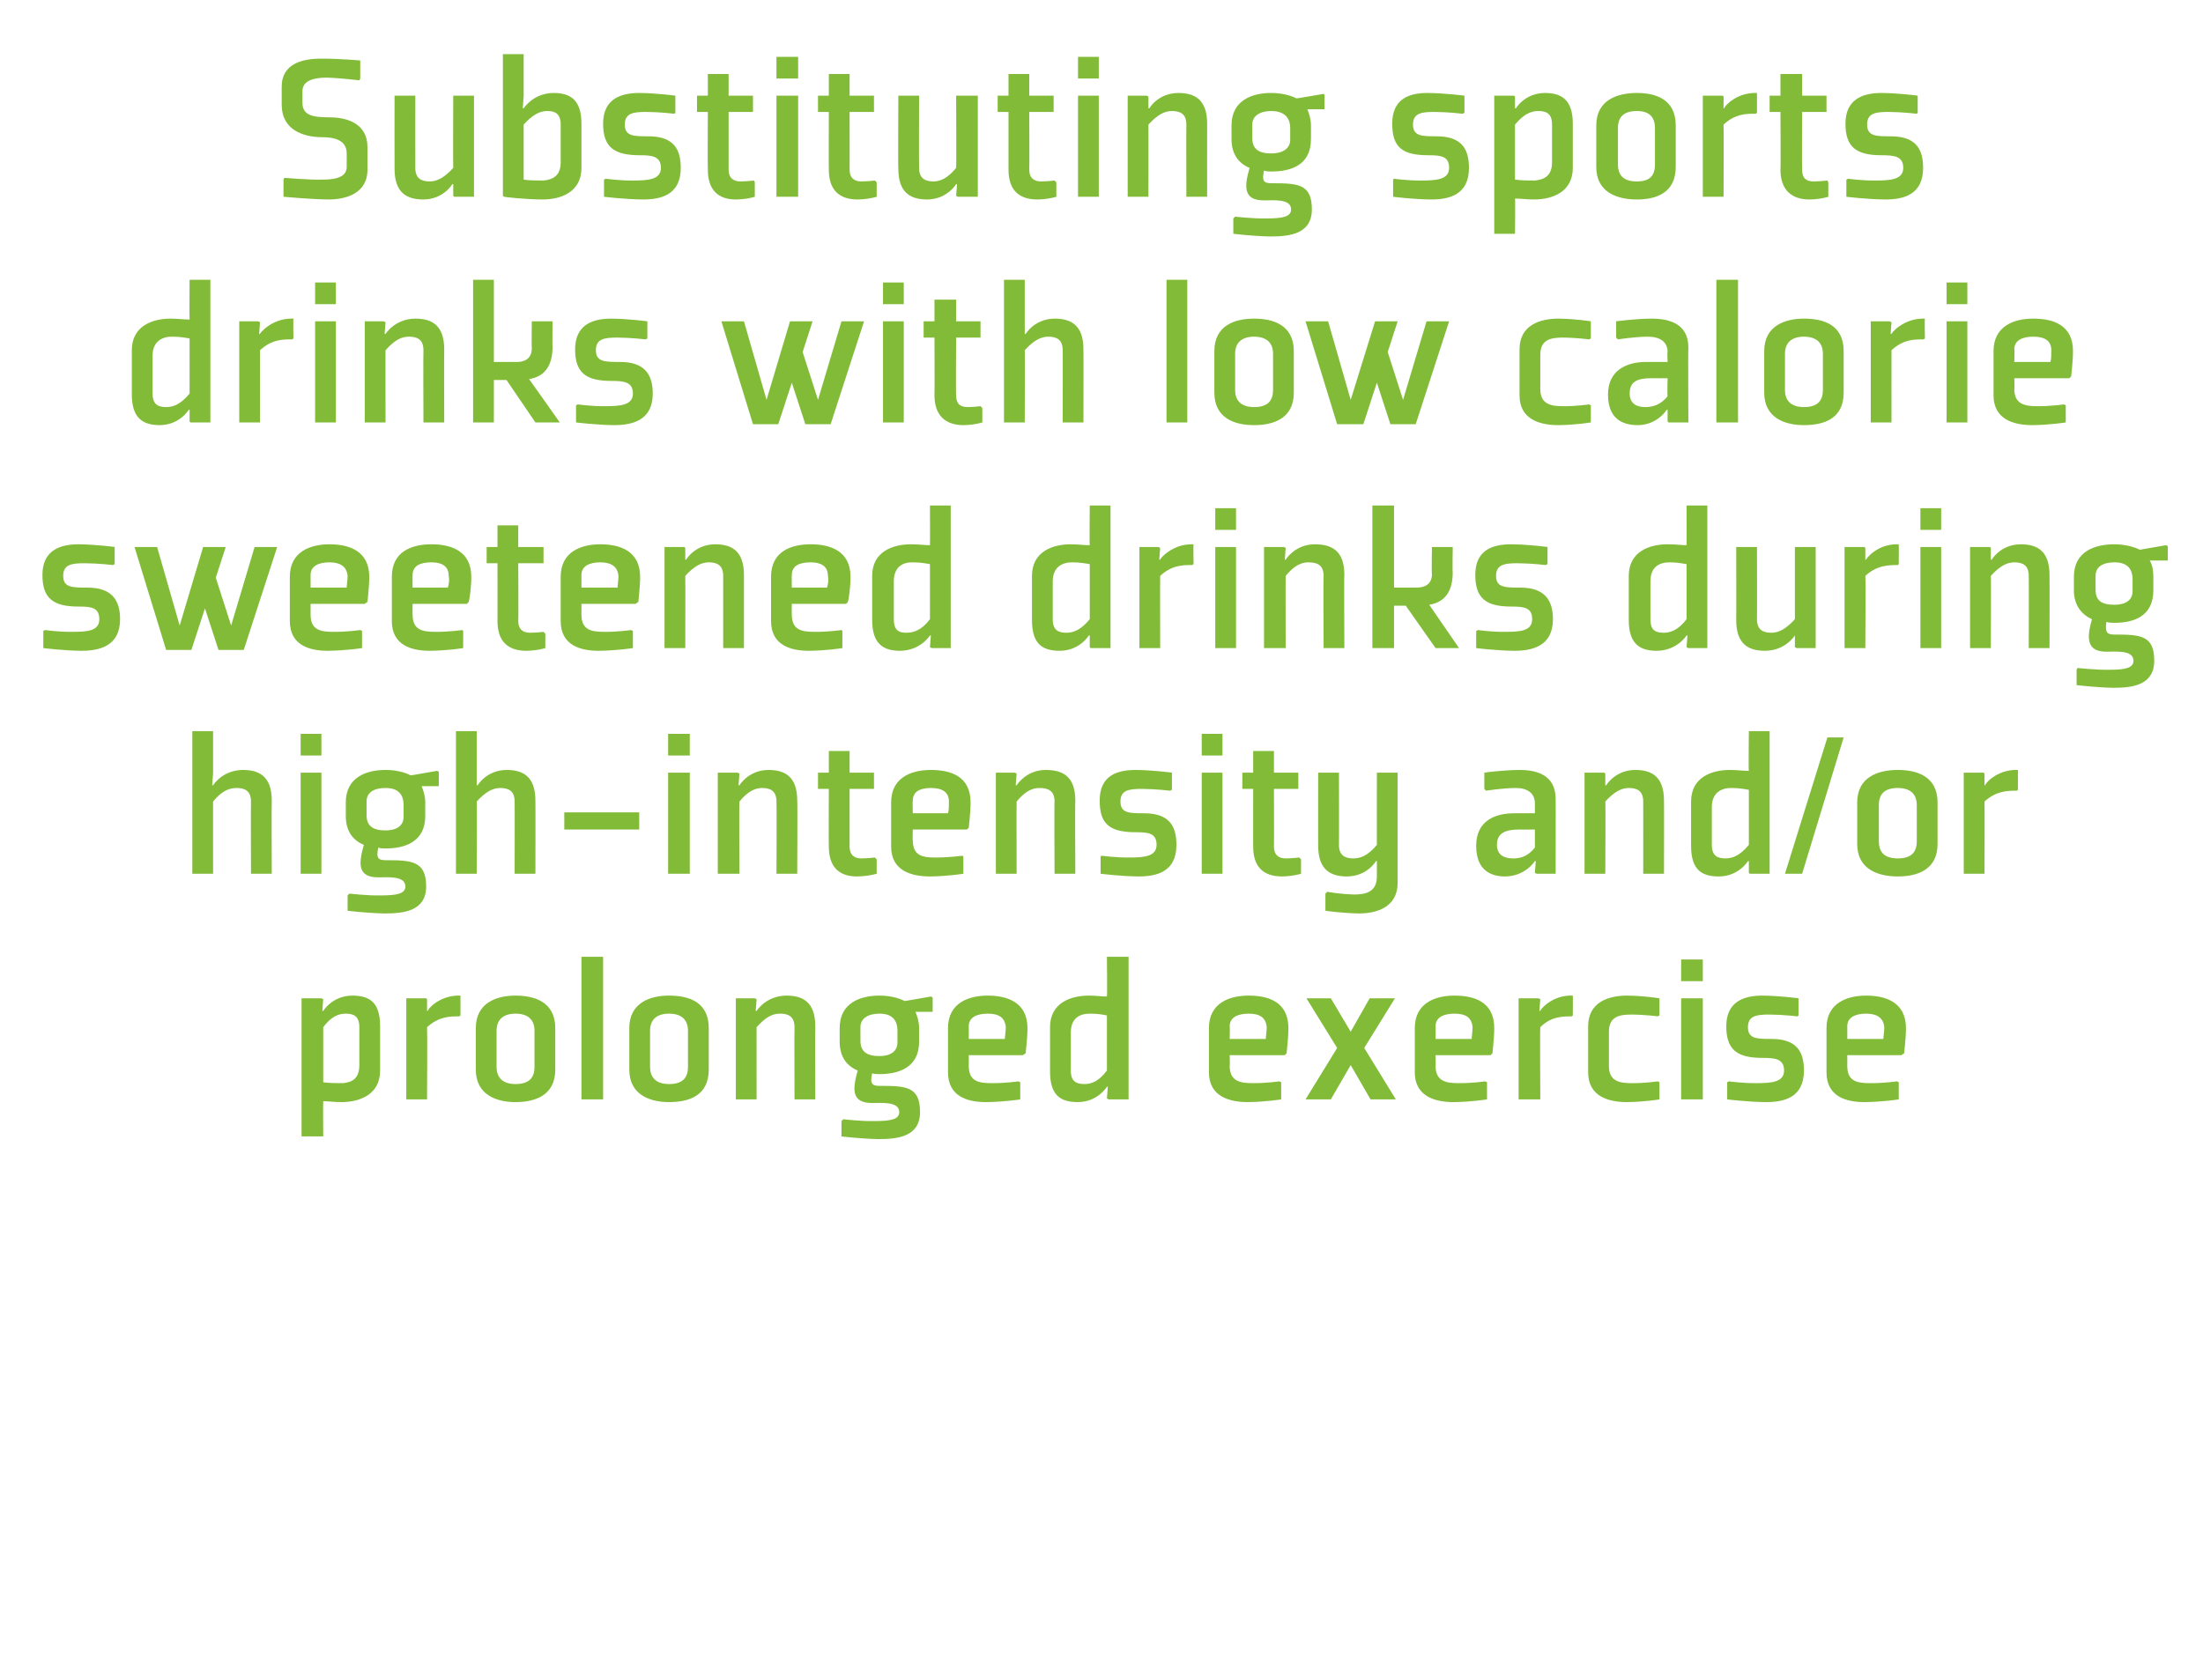 <?xml version="1.0" standalone="no"?><!DOCTYPE svg PUBLIC "-//W3C//DTD SVG 1.1//EN" "http://www.w3.org/Graphics/SVG/1.1/DTD/svg11.dtd"><svg xmlns="http://www.w3.org/2000/svg" version="1.1" width="244px" height="186.1px" viewBox="0 -6 244 186.1" style="top:-6px">  <desc>Substituting sports drinks with low calorie sweetened drinks during high intensity and/or prolonged exercise</desc>  <defs/>  <g id="Polygon169221">    <path d="M 35.8 107.8 C 36.7 106.6 37.5 106.3 38.3 106.3 C 39.2 106.3 39.8 106.6 39.8 107.8 C 39.8 107.8 39.8 112 39.8 112 C 39.8 113.5 39 113.9 38 114 C 37.3 114 36.4 114 35.8 113.9 C 35.8 113.9 35.8 107.8 35.8 107.8 Z M 33.4 119.9 L 35.8 119.9 C 35.8 119.9 35.77 115.98 35.8 116 C 36.4 116 37 116.1 37.8 116.1 C 39.8 116.1 42.1 115.3 42.1 112.6 C 42.1 112.6 42.1 107.7 42.1 107.7 C 42.1 105 40.9 104.3 39 104.3 C 36.8 104.32 35.8 106 35.8 106 L 35.7 106 L 35.8 104.7 L 35.6 104.6 L 33.4 104.6 L 33.4 119.9 Z M 50.8 106.6 C 49.9 106.6 48.6 106.6 47.3 107.8 C 47.34 107.85 47.3 115.8 47.3 115.8 L 45 115.8 L 45 104.6 L 47.2 104.6 L 47.3 104.7 L 47.3 106 C 47.3 106 47.39 106 47.4 106 C 47.2 106 48.6 104.2 51 104.3 C 51.01 104.32 51 106.5 51 106.5 C 51 106.5 50.84 106.65 50.8 106.6 Z M 59.2 112.2 C 59.2 113.5 58.5 114.1 57.1 114.1 C 55.8 114.1 55 113.5 55 112.2 C 55 112.2 55 108.2 55 108.2 C 55 107 55.7 106.3 57.1 106.3 C 58.4 106.3 59.2 106.9 59.2 108.2 C 59.2 108.2 59.2 112.2 59.2 112.2 Z M 61.5 107.9 C 61.5 105 59.2 104.3 57.1 104.3 C 55 104.3 52.7 105.1 52.7 107.9 C 52.7 107.9 52.7 112.5 52.7 112.5 C 52.7 115.3 55 116.1 57.1 116.1 C 59.2 116.1 61.5 115.4 61.5 112.5 C 61.5 112.5 61.5 107.9 61.5 107.9 Z M 66.8 100 L 66.8 115.8 L 64.4 115.8 L 64.4 100 L 66.8 100 Z M 76.2 112.2 C 76.2 113.5 75.5 114.1 74.1 114.1 C 72.8 114.1 72 113.5 72 112.2 C 72 112.2 72 108.2 72 108.2 C 72 107 72.7 106.3 74.1 106.3 C 75.4 106.3 76.2 106.9 76.2 108.2 C 76.2 108.2 76.2 112.2 76.2 112.2 Z M 78.5 107.9 C 78.5 105 76.3 104.3 74.1 104.3 C 72 104.3 69.7 105.1 69.7 107.9 C 69.7 107.9 69.7 112.5 69.7 112.5 C 69.7 115.3 72 116.1 74.1 116.1 C 76.3 116.1 78.5 115.4 78.5 112.5 C 78.5 112.5 78.5 107.9 78.5 107.9 Z M 90.3 115.8 L 88 115.8 C 88 115.8 87.97 107.85 88 107.8 C 88 106.6 87.3 106.3 86.4 106.3 C 85.5 106.3 84.8 106.7 83.8 107.8 C 83.79 107.78 83.8 115.8 83.8 115.8 L 81.5 115.8 L 81.5 104.6 L 83.6 104.6 L 83.8 104.7 L 83.7 106 L 83.8 106 C 83.8 106 84.82 104.32 87.1 104.3 C 88.9 104.3 90.3 105 90.3 107.7 C 90.27 107.7 90.3 115.8 90.3 115.8 Z M 101.8 107.9 C 101.8 107.2 101.6 106.6 101.4 106.1 C 101.38 106.1 103.3 106.1 103.3 106.1 L 103.3 104.5 L 103.1 104.4 C 103.1 104.4 100.21 104.92 100.2 104.9 C 99.4 104.5 98.4 104.3 97.4 104.3 C 95.3 104.3 93 105.1 93 107.9 C 93 107.9 93 109.4 93 109.4 C 93 111.1 93.8 112.1 95 112.6 C 94.4 114.7 94.3 116.2 96.6 116.2 C 97.6 116.2 99.6 116 99.6 117.2 C 99.6 118 98.7 118.2 96.9 118.2 C 95.41 118.24 93.4 118 93.4 118 L 93.2 118.2 L 93.2 119.9 C 93.2 119.9 95.29 120.16 97.3 120.2 C 99.5 120.2 101.9 119.9 101.9 117.2 C 101.9 114.4 100.4 114.3 97.5 114.3 C 96.7 114.3 96.3 114.2 96.6 112.9 C 96.8 113 97.1 113 97.4 113 C 99.5 113 101.8 112.3 101.8 109.4 C 101.8 109.4 101.8 107.9 101.8 107.9 Z M 99.4 109.5 C 99.4 110.5 98.6 111 97.4 111 C 96 111 95.3 110.5 95.3 109.3 C 95.3 109.3 95.3 107.8 95.3 107.8 C 95.3 106.8 96.2 106.3 97.4 106.3 C 98.8 106.3 99.4 107 99.4 108.2 C 99.4 108.2 99.4 109.5 99.4 109.5 Z M 107.3 107.7 C 107.31 107.73 107.3 109.1 107.3 109.1 C 107.3 109.1 111.27 109.1 111.3 109.1 C 111.3 108.8 111.4 108.3 111.4 107.8 C 111.3 106.7 110.6 106.3 109.4 106.3 C 108.2 106.3 107.3 106.7 107.3 107.7 Z M 113.3 110.9 L 107.3 110.9 C 107.3 110.9 107.31 112.1 107.3 112.1 C 107.3 113.8 108.4 114 109.8 114 C 111.3 114.02 112.8 113.8 112.8 113.8 L 113 113.9 L 113 115.8 C 113 115.8 111.22 116.08 109.2 116.1 C 107.2 116.1 105 115.5 105 112.8 C 105 112.8 105 107.9 105 107.9 C 105 105.1 107.3 104.3 109.4 104.3 C 111.5 104.3 113.8 105 113.8 107.9 C 113.8 109.1 113.6 110.5 113.6 110.7 C 113.58 110.68 113.3 110.9 113.3 110.9 Z M 122.6 112.6 C 121.7 113.8 120.9 114.1 120.1 114.1 C 119.2 114.1 118.6 113.8 118.6 112.6 C 118.6 112.6 118.6 108.4 118.6 108.4 C 118.6 106.8 119.6 106.3 120.7 106.3 C 121.6 106.3 122.1 106.4 122.6 106.5 C 122.6 106.5 122.6 112.6 122.6 112.6 Z M 125 100 L 122.6 100 C 122.6 100 122.65 104.42 122.6 104.4 C 122 104.4 121.4 104.3 120.6 104.3 C 118.6 104.3 116.3 105.1 116.3 107.8 C 116.3 107.8 116.3 112.7 116.3 112.7 C 116.3 115.4 117.5 116.1 119.4 116.1 C 121.59 116.08 122.6 114.4 122.6 114.4 L 122.7 114.4 L 122.6 115.7 L 122.8 115.8 L 125 115.8 L 125 100 Z M 136.2 107.7 C 136.23 107.73 136.2 109.1 136.2 109.1 C 136.2 109.1 140.19 109.1 140.2 109.1 C 140.2 108.8 140.3 108.3 140.3 107.8 C 140.2 106.7 139.5 106.3 138.3 106.3 C 137.1 106.3 136.2 106.7 136.2 107.7 Z M 142.3 110.9 L 136.2 110.9 C 136.2 110.9 136.23 112.1 136.2 112.1 C 136.2 113.8 137.4 114 138.7 114 C 140.22 114.02 141.7 113.8 141.7 113.8 L 141.9 113.9 L 141.9 115.8 C 141.9 115.8 140.14 116.08 138.2 116.1 C 136.2 116.1 133.9 115.5 133.9 112.8 C 133.9 112.8 133.9 107.9 133.9 107.9 C 133.9 105.1 136.2 104.3 138.3 104.3 C 140.5 104.3 142.7 105 142.7 107.9 C 142.7 109.1 142.5 110.5 142.5 110.7 C 142.5 110.68 142.3 110.9 142.3 110.9 Z M 151.1 110.1 L 154.5 104.6 L 151.7 104.6 L 149.6 108.3 L 147.4 104.6 L 144.7 104.6 L 148.1 110.1 L 144.6 115.8 L 147.4 115.8 L 149.6 112 L 151.8 115.8 L 154.6 115.8 L 151.1 110.1 Z M 159 107.7 C 159.03 107.73 159 109.1 159 109.1 C 159 109.1 162.99 109.1 163 109.1 C 163 108.8 163.1 108.3 163.1 107.8 C 163 106.7 162.3 106.3 161.1 106.3 C 159.9 106.3 159 106.7 159 107.7 Z M 165.1 110.9 L 159 110.9 C 159 110.9 159.03 112.1 159 112.1 C 159 113.8 160.2 114 161.5 114 C 163.02 114.02 164.5 113.8 164.5 113.8 L 164.7 113.9 L 164.7 115.8 C 164.7 115.8 162.94 116.08 161 116.1 C 159 116.1 156.7 115.5 156.7 112.8 C 156.7 112.8 156.7 107.9 156.7 107.9 C 156.7 105.1 159 104.3 161.1 104.3 C 163.3 104.3 165.5 105 165.5 107.9 C 165.5 109.1 165.3 110.5 165.3 110.7 C 165.3 110.68 165.1 110.9 165.1 110.9 Z M 174.1 106.6 C 173.1 106.6 171.8 106.6 170.6 107.8 C 170.55 107.85 170.6 115.8 170.6 115.8 L 168.2 115.8 L 168.2 104.6 L 170.4 104.6 L 170.6 104.7 L 170.5 106 C 170.5 106 170.6 106 170.6 106 C 170.5 106 171.8 104.2 174.2 104.3 C 174.22 104.32 174.2 106.5 174.2 106.5 C 174.2 106.5 174.06 106.65 174.1 106.6 Z M 183.8 106.5 L 183.8 104.6 C 183.8 104.6 182.14 104.32 180.2 104.3 C 178.2 104.3 175.9 105 175.9 107.7 C 175.9 107.7 175.9 112.8 175.9 112.8 C 175.9 115.5 178.2 116.1 180.2 116.1 C 182.14 116.08 183.8 115.8 183.8 115.8 L 183.8 113.9 L 183.6 113.8 C 183.6 113.8 182.22 114.02 180.7 114 C 179.4 114 178.2 113.8 178.2 112.1 C 178.2 112.1 178.2 108.3 178.2 108.3 C 178.2 106.6 179.4 106.4 180.7 106.4 C 182.22 106.41 183.6 106.6 183.6 106.6 L 183.8 106.5 Z M 188.6 102.7 L 186.2 102.7 L 186.2 100.3 L 188.6 100.3 L 188.6 102.7 Z M 188.6 104.6 L 188.6 115.8 L 186.2 115.8 L 186.2 104.6 L 188.6 104.6 Z M 191.3 113.9 L 191.3 115.8 C 191.3 115.8 193.57 116.08 195.6 116.1 C 197.6 116.1 199.8 115.6 199.8 112.6 C 199.8 110.4 198.9 109.1 196.2 109.1 C 194.6 109.1 193.6 109.1 193.6 107.8 C 193.6 106.5 194.6 106.4 196 106.4 C 197.48 106.41 199.1 106.6 199.1 106.6 L 199.2 106.5 L 199.2 104.6 C 199.2 104.6 197.21 104.32 195.2 104.3 C 193.1 104.3 191.2 105 191.2 107.7 C 191.2 110.3 192.4 111.2 195.2 111.2 C 196.6 111.2 197.6 111.3 197.6 112.6 C 197.6 113.9 196.2 114 194.5 114 C 193.01 114.02 191.5 113.8 191.5 113.8 L 191.3 113.9 Z M 204.6 107.7 C 204.61 107.73 204.6 109.1 204.6 109.1 C 204.6 109.1 208.57 109.1 208.6 109.1 C 208.6 108.8 208.7 108.3 208.7 107.8 C 208.6 106.7 207.8 106.3 206.7 106.3 C 205.5 106.3 204.6 106.7 204.6 107.7 Z M 210.6 110.9 L 204.6 110.9 C 204.6 110.9 204.61 112.1 204.6 112.1 C 204.6 113.8 205.7 114 207.1 114 C 208.59 114.02 210.1 113.8 210.1 113.8 L 210.3 113.9 L 210.3 115.8 C 210.3 115.8 208.52 116.08 206.5 116.1 C 204.5 116.1 202.3 115.5 202.3 112.8 C 202.3 112.8 202.3 107.9 202.3 107.9 C 202.3 105.1 204.6 104.3 206.7 104.3 C 208.8 104.3 211.1 105 211.1 107.9 C 211.1 109.1 210.9 110.5 210.9 110.7 C 210.87 110.68 210.6 110.9 210.6 110.9 Z " stroke="none" fill="#82bb38"/>  </g>  <g id="Polygon169220">    <path d="M 23.6 81 C 23.6 81 24.62 79.32 26.9 79.3 C 28.7 79.3 30.1 80 30.1 82.7 C 30.07 82.7 30.1 90.8 30.1 90.8 L 27.8 90.8 C 27.8 90.8 27.77 82.85 27.8 82.8 C 27.8 81.6 27.1 81.3 26.2 81.3 C 25.3 81.3 24.5 81.7 23.6 82.8 C 23.59 82.78 23.6 90.8 23.6 90.8 L 21.3 90.8 L 21.3 75 L 23.6 75 L 23.6 79.7 L 23.5 81 L 23.6 81 Z M 35.6 77.7 L 33.3 77.7 L 33.3 75.3 L 35.6 75.3 L 35.6 77.7 Z M 35.6 79.6 L 35.6 90.8 L 33.3 90.8 L 33.3 79.6 L 35.6 79.6 Z M 47.1 82.9 C 47.1 82.2 46.9 81.6 46.7 81.1 C 46.68 81.1 48.6 81.1 48.6 81.1 L 48.6 79.5 L 48.4 79.4 C 48.4 79.4 45.5 79.92 45.5 79.9 C 44.7 79.5 43.7 79.3 42.7 79.3 C 40.6 79.3 38.3 80.1 38.3 82.9 C 38.3 82.9 38.3 84.4 38.3 84.4 C 38.3 86.1 39.1 87.1 40.3 87.6 C 39.7 89.7 39.6 91.2 41.9 91.2 C 42.9 91.2 44.9 91 44.9 92.2 C 44.9 93 44 93.2 42.2 93.2 C 40.7 93.24 38.7 93 38.7 93 L 38.5 93.2 L 38.5 94.9 C 38.5 94.9 40.58 95.16 42.6 95.2 C 44.8 95.2 47.2 94.9 47.2 92.2 C 47.2 89.4 45.6 89.3 42.8 89.3 C 42 89.3 41.6 89.2 41.9 87.9 C 42.1 88 42.4 88 42.7 88 C 44.8 88 47.1 87.3 47.1 84.4 C 47.1 84.4 47.1 82.9 47.1 82.9 Z M 44.7 84.5 C 44.7 85.5 43.9 86 42.7 86 C 41.3 86 40.6 85.5 40.6 84.3 C 40.6 84.3 40.6 82.8 40.6 82.8 C 40.6 81.8 41.4 81.3 42.7 81.3 C 44.1 81.3 44.7 82 44.7 83.2 C 44.7 83.2 44.7 84.5 44.7 84.5 Z M 52.9 81 C 52.9 81 53.88 79.32 56.1 79.3 C 57.9 79.3 59.3 80 59.3 82.7 C 59.32 82.7 59.3 90.8 59.3 90.8 L 57 90.8 C 57 90.8 57.02 82.85 57 82.8 C 57 81.6 56.3 81.3 55.4 81.3 C 54.6 81.3 53.8 81.7 52.8 82.8 C 52.84 82.78 52.8 90.8 52.8 90.8 L 50.5 90.8 L 50.5 75 L 52.8 75 L 52.8 79.7 L 52.8 81 L 52.9 81 Z M 70.8 84 L 70.8 85.9 L 62.5 85.9 L 62.5 84 L 70.8 84 Z M 76.4 77.7 L 74 77.7 L 74 75.3 L 76.4 75.3 L 76.4 77.7 Z M 76.4 79.6 L 76.4 90.8 L 74 90.8 L 74 79.6 L 76.4 79.6 Z M 88.3 90.8 L 86 90.8 C 86 90.8 86.04 82.85 86 82.8 C 86 81.6 85.3 81.3 84.4 81.3 C 83.6 81.3 82.8 81.7 81.9 82.8 C 81.86 82.78 81.9 90.8 81.9 90.8 L 79.5 90.8 L 79.5 79.6 L 81.7 79.6 L 81.9 79.7 L 81.8 81 L 81.9 81 C 81.9 81 82.89 79.32 85.1 79.3 C 86.9 79.3 88.3 80 88.3 82.7 C 88.34 82.7 88.3 90.8 88.3 90.8 Z M 91.8 87.8 C 91.8 90 92.9 91.1 94.9 91.1 C 96.21 91.08 97.1 90.8 97.1 90.8 L 97.1 89.2 L 96.9 89 C 96.9 89 96.19 89.09 95.4 89.1 C 94.6 89.1 94.1 88.7 94.1 87.8 C 94.1 87.82 94.1 81.4 94.1 81.4 L 96.8 81.4 L 96.8 79.6 L 94.1 79.6 L 94.1 77.2 L 91.8 77.2 L 91.8 79.6 L 90.6 79.6 L 90.6 81.4 L 91.8 81.4 C 91.8 81.4 91.77 87.82 91.8 87.8 Z M 101.1 82.7 C 101.06 82.73 101.1 84.1 101.1 84.1 C 101.1 84.1 105.02 84.1 105 84.1 C 105.1 83.8 105.1 83.3 105.1 82.8 C 105.1 81.7 104.3 81.3 103.1 81.3 C 101.9 81.3 101.1 81.7 101.1 82.7 Z M 107.1 85.9 L 101.1 85.9 C 101.1 85.9 101.06 87.1 101.1 87.1 C 101.1 88.8 102.2 89 103.5 89 C 105.04 89.02 106.6 88.8 106.6 88.8 L 106.7 88.9 L 106.7 90.8 C 106.7 90.8 104.97 91.08 103 91.1 C 101 91.1 98.7 90.5 98.7 87.8 C 98.7 87.8 98.7 82.9 98.7 82.9 C 98.7 80.1 101 79.3 103.1 79.3 C 105.3 79.3 107.5 80 107.5 82.9 C 107.5 84.1 107.3 85.5 107.3 85.7 C 107.32 85.68 107.1 85.9 107.1 85.9 Z M 119.1 90.8 L 116.8 90.8 C 116.8 90.8 116.76 82.85 116.8 82.8 C 116.8 81.6 116.1 81.3 115.1 81.3 C 114.3 81.3 113.5 81.7 112.6 82.8 C 112.58 82.78 112.6 90.8 112.6 90.8 L 110.3 90.8 L 110.3 79.6 L 112.4 79.6 L 112.6 79.7 L 112.5 81 L 112.6 81 C 112.6 81 113.61 79.32 115.8 79.3 C 117.7 79.3 119.1 80 119.1 82.7 C 119.06 82.7 119.1 90.8 119.1 90.8 Z M 121.9 88.9 L 121.9 90.8 C 121.9 90.8 124.1 91.08 126.1 91.1 C 128.1 91.1 130.3 90.6 130.3 87.6 C 130.3 85.4 129.4 84.1 126.7 84.1 C 125.1 84.1 124.1 84.1 124.1 82.8 C 124.1 81.5 125.1 81.4 126.5 81.4 C 128.01 81.41 129.6 81.6 129.6 81.6 L 129.8 81.5 L 129.8 79.6 C 129.8 79.6 127.75 79.32 125.8 79.3 C 123.6 79.3 121.8 80 121.8 82.7 C 121.8 85.3 122.9 86.2 125.8 86.2 C 127.2 86.2 128.1 86.3 128.1 87.6 C 128.1 88.9 126.7 89 125.1 89 C 123.55 89.02 122 88.8 122 88.8 L 121.9 88.9 Z M 135.4 77.7 L 133.1 77.7 L 133.1 75.3 L 135.4 75.3 L 135.4 77.7 Z M 135.4 79.6 L 135.4 90.8 L 133.1 90.8 L 133.1 79.6 L 135.4 79.6 Z M 138.8 87.8 C 138.8 90 139.9 91.1 142 91.1 C 143.23 91.08 144.1 90.8 144.1 90.8 L 144.1 89.2 L 143.9 89 C 143.9 89 143.2 89.09 142.4 89.1 C 141.6 89.1 141.1 88.7 141.1 87.8 C 141.12 87.82 141.1 81.4 141.1 81.4 L 143.8 81.4 L 143.8 79.6 L 141.1 79.6 L 141.1 77.2 L 138.8 77.2 L 138.8 79.6 L 137.6 79.6 L 137.6 81.4 L 138.8 81.4 C 138.8 81.4 138.79 87.82 138.8 87.8 Z M 148.3 87.6 C 148.3 88.8 149 89.1 149.9 89.1 C 150.7 89.1 151.5 88.8 152.5 87.6 C 152.49 87.65 152.5 79.6 152.5 79.6 L 154.8 79.6 C 154.8 79.6 154.8 91.78 154.8 91.8 C 154.8 94.5 152.5 95.2 150.5 95.2 C 148.56 95.16 146.8 94.9 146.8 94.9 L 146.8 93 L 147 92.8 C 147 92.8 148.48 93.07 150 93.1 C 151.3 93.1 152.5 92.8 152.5 91.1 C 152.49 91.1 152.5 90.7 152.5 90.7 L 152.5 89.4 L 152.4 89.4 C 152.4 89.4 151.44 91.08 149.2 91.1 C 147.4 91.1 146 90.4 146 87.7 C 145.99 87.72 146 79.6 146 79.6 L 148.3 79.6 C 148.3 79.6 148.32 87.58 148.3 87.6 Z M 172.3 90.8 L 170.2 90.8 L 170 90.7 L 170.1 89.4 L 170 89.4 C 170 89.4 168.96 91.08 166.7 91.1 C 165.1 91.1 163.5 90.4 163.5 87.7 C 163.5 85 165.5 84.1 167.7 84.1 C 167.68 84.1 170 84.1 170 84.1 C 170 84.1 170.01 83.02 170 83 C 170 81.9 169.2 81.3 167.9 81.3 C 166.39 81.31 164.6 81.6 164.6 81.6 L 164.4 81.4 L 164.4 79.6 C 164.4 79.6 166.32 79.32 168.3 79.3 C 170.1 79.3 172.3 79.8 172.3 82.5 C 172.32 82.49 172.3 90.8 172.3 90.8 Z M 170 85.9 C 170 85.9 168.31 85.92 168.3 85.9 C 166.7 85.9 165.8 86.3 165.8 87.6 C 165.8 88.8 166.7 89.1 167.6 89.1 C 168.4 89.1 169.2 88.9 170 87.9 C 170.01 87.89 170 85.9 170 85.9 Z M 184.3 90.8 L 182 90.8 C 182 90.8 182.01 82.85 182 82.8 C 182 81.6 181.3 81.3 180.4 81.3 C 179.6 81.3 178.8 81.7 177.8 82.8 C 177.84 82.78 177.8 90.8 177.8 90.8 L 175.5 90.8 L 175.5 79.6 L 177.7 79.6 L 177.8 79.7 L 177.8 81 L 177.9 81 C 177.9 81 178.87 79.32 181.1 79.3 C 182.9 79.3 184.3 80 184.3 82.7 C 184.32 82.7 184.3 90.8 184.3 90.8 Z M 193.7 87.6 C 192.7 88.8 191.9 89.1 191.1 89.1 C 190.2 89.1 189.6 88.8 189.6 87.6 C 189.6 87.6 189.6 83.4 189.6 83.4 C 189.6 81.8 190.7 81.3 191.7 81.3 C 192.6 81.3 193.1 81.4 193.7 81.5 C 193.7 81.5 193.7 87.6 193.7 87.6 Z M 196 75 L 193.7 75 C 193.7 75 193.65 79.42 193.7 79.4 C 193 79.4 192.4 79.3 191.6 79.3 C 189.6 79.3 187.3 80.1 187.3 82.8 C 187.3 82.8 187.3 87.7 187.3 87.7 C 187.3 90.4 188.5 91.1 190.4 91.1 C 192.6 91.08 193.6 89.4 193.6 89.4 L 193.7 89.4 L 193.7 90.7 L 193.8 90.8 L 196 90.8 L 196 75 Z M 199.6 90.8 L 204.2 75.7 L 202.4 75.7 L 197.7 90.8 L 199.6 90.8 Z M 212.3 87.2 C 212.3 88.5 211.6 89.1 210.2 89.1 C 208.8 89.1 208.1 88.5 208.1 87.2 C 208.1 87.2 208.1 83.2 208.1 83.2 C 208.1 82 208.7 81.3 210.2 81.3 C 211.5 81.3 212.3 81.9 212.3 83.2 C 212.3 83.2 212.3 87.2 212.3 87.2 Z M 214.6 82.9 C 214.6 80 212.3 79.3 210.2 79.3 C 208 79.3 205.7 80.1 205.7 82.9 C 205.7 82.9 205.7 87.5 205.7 87.5 C 205.7 90.3 208 91.1 210.2 91.1 C 212.3 91.1 214.6 90.4 214.6 87.5 C 214.6 87.5 214.6 82.9 214.6 82.9 Z M 223.3 81.6 C 222.4 81.6 221.1 81.6 219.8 82.8 C 219.83 82.85 219.8 90.8 219.8 90.8 L 217.5 90.8 L 217.5 79.6 L 219.7 79.6 L 219.8 79.7 L 219.8 81 C 219.8 81 219.88 81 219.9 81 C 219.7 81 221.1 79.2 223.5 79.3 C 223.51 79.32 223.5 81.5 223.5 81.5 C 223.5 81.5 223.34 81.65 223.3 81.6 Z " stroke="none" fill="#82bb38"/>  </g>  <g id="Polygon169219">    <path d="M 4.8 63.9 L 4.8 65.8 C 4.8 65.8 7.04 66.08 9 66.1 C 11 66.1 13.3 65.6 13.3 62.6 C 13.3 60.4 12.3 59.1 9.7 59.1 C 8 59.1 7 59.1 7 57.8 C 7 56.5 8 56.4 9.4 56.4 C 10.95 56.41 12.5 56.6 12.5 56.6 L 12.7 56.5 L 12.7 54.6 C 12.7 54.6 10.69 54.32 8.7 54.3 C 6.6 54.3 4.7 55 4.7 57.7 C 4.7 60.3 5.9 61.2 8.7 61.2 C 10.1 61.2 11 61.3 11 62.6 C 11 63.9 9.7 64 8 64 C 6.49 64.02 5 63.8 5 63.8 L 4.8 63.9 Z M 21.2 66 L 22.7 61.4 L 24.2 66 L 27 66 L 30.7 54.6 L 28.2 54.6 L 25.6 63.3 L 23.9 58 L 25 54.6 L 22.5 54.6 L 19.9 63.3 L 17.4 54.6 L 14.9 54.6 L 18.4 66 L 21.2 66 Z M 34.4 57.7 C 34.4 57.73 34.4 59.1 34.4 59.1 C 34.4 59.1 38.36 59.1 38.4 59.1 C 38.4 58.8 38.5 58.3 38.5 57.8 C 38.4 56.7 37.6 56.3 36.5 56.3 C 35.3 56.3 34.4 56.7 34.4 57.7 Z M 40.4 60.9 L 34.4 60.9 C 34.4 60.9 34.4 62.1 34.4 62.1 C 34.4 63.8 35.5 64 36.9 64 C 38.39 64.02 39.9 63.8 39.9 63.8 L 40.1 63.9 L 40.1 65.8 C 40.1 65.8 38.31 66.08 36.3 66.1 C 34.3 66.1 32.1 65.5 32.1 62.8 C 32.1 62.8 32.1 57.9 32.1 57.9 C 32.1 55.1 34.4 54.3 36.5 54.3 C 38.6 54.3 40.9 55 40.9 57.9 C 40.9 59.1 40.7 60.5 40.7 60.7 C 40.67 60.68 40.4 60.9 40.4 60.9 Z M 45.7 57.7 C 45.68 57.73 45.7 59.1 45.7 59.1 C 45.7 59.1 49.64 59.1 49.6 59.1 C 49.7 58.8 49.8 58.3 49.7 57.8 C 49.7 56.7 48.9 56.3 47.8 56.3 C 46.5 56.3 45.7 56.7 45.7 57.7 Z M 51.7 60.9 L 45.7 60.9 C 45.7 60.9 45.68 62.1 45.7 62.1 C 45.7 63.8 46.8 64 48.2 64 C 49.67 64.02 51.2 63.8 51.2 63.8 L 51.3 63.9 L 51.3 65.8 C 51.3 65.8 49.59 66.08 47.6 66.1 C 45.6 66.1 43.4 65.5 43.4 62.8 C 43.4 62.8 43.4 57.9 43.4 57.9 C 43.4 55.1 45.6 54.3 47.8 54.3 C 49.9 54.3 52.2 55 52.2 57.9 C 52.2 59.1 52 60.5 51.9 60.7 C 51.95 60.68 51.7 60.9 51.7 60.9 Z M 55.1 62.8 C 55.1 65 56.2 66.1 58.3 66.1 C 59.55 66.08 60.4 65.8 60.4 65.8 L 60.4 64.2 L 60.2 64 C 60.2 64 59.53 64.09 58.7 64.1 C 57.9 64.1 57.4 63.7 57.4 62.8 C 57.44 62.82 57.4 56.4 57.4 56.4 L 60.2 56.4 L 60.2 54.6 L 57.4 54.6 L 57.4 52.2 L 55.1 52.2 L 55.1 54.6 L 53.9 54.6 L 53.9 56.4 L 55.1 56.4 C 55.1 56.4 55.11 62.82 55.1 62.8 Z M 64.4 57.7 C 64.4 57.73 64.4 59.1 64.4 59.1 C 64.4 59.1 68.36 59.1 68.4 59.1 C 68.4 58.8 68.5 58.3 68.5 57.8 C 68.4 56.7 67.6 56.3 66.5 56.3 C 65.3 56.3 64.4 56.7 64.4 57.7 Z M 70.4 60.9 L 64.4 60.9 C 64.4 60.9 64.4 62.1 64.4 62.1 C 64.4 63.8 65.5 64 66.9 64 C 68.39 64.02 69.9 63.8 69.9 63.8 L 70.1 63.9 L 70.1 65.8 C 70.1 65.8 68.31 66.08 66.3 66.1 C 64.3 66.1 62.1 65.5 62.1 62.8 C 62.1 62.8 62.1 57.9 62.1 57.9 C 62.1 55.1 64.4 54.3 66.5 54.3 C 68.6 54.3 70.9 55 70.9 57.9 C 70.9 59.1 70.7 60.5 70.7 60.7 C 70.67 60.68 70.4 60.9 70.4 60.9 Z M 82.4 65.8 L 80.1 65.8 C 80.1 65.8 80.1 57.85 80.1 57.8 C 80.1 56.6 79.4 56.3 78.5 56.3 C 77.7 56.3 76.9 56.7 75.9 57.8 C 75.92 57.78 75.9 65.8 75.9 65.8 L 73.6 65.8 L 73.6 54.6 L 75.8 54.6 L 75.9 54.7 L 75.9 56 L 76 56 C 76 56 76.95 54.32 79.2 54.3 C 81 54.3 82.4 55 82.4 57.7 C 82.4 57.7 82.4 65.8 82.4 65.8 Z M 87.7 57.7 C 87.68 57.73 87.7 59.1 87.7 59.1 C 87.7 59.1 91.64 59.1 91.6 59.1 C 91.7 58.8 91.8 58.3 91.7 57.8 C 91.7 56.7 90.9 56.3 89.8 56.3 C 88.5 56.3 87.7 56.7 87.7 57.7 Z M 93.7 60.9 L 87.7 60.9 C 87.7 60.9 87.68 62.1 87.7 62.1 C 87.7 63.8 88.8 64 90.2 64 C 91.66 64.02 93.2 63.8 93.2 63.8 L 93.3 63.9 L 93.3 65.8 C 93.3 65.8 91.59 66.08 89.6 66.1 C 87.6 66.1 85.4 65.5 85.4 62.8 C 85.4 62.8 85.4 57.9 85.4 57.9 C 85.4 55.1 87.6 54.3 89.8 54.3 C 91.9 54.3 94.2 55 94.2 57.9 C 94.2 59.1 94 60.5 93.9 60.7 C 93.94 60.68 93.7 60.9 93.7 60.9 Z M 103 62.6 C 102.1 63.8 101.2 64.1 100.4 64.1 C 99.5 64.1 99 63.8 99 62.6 C 99 62.6 99 58.4 99 58.4 C 99 56.8 100 56.3 101 56.3 C 102 56.3 102.4 56.4 103 56.5 C 103 56.5 103 62.6 103 62.6 Z M 105.3 50 L 103 50 C 103 50 103.02 54.42 103 54.4 C 102.4 54.4 101.7 54.3 100.9 54.3 C 98.9 54.3 96.6 55.1 96.6 57.8 C 96.6 57.8 96.6 62.7 96.6 62.7 C 96.6 65.4 97.9 66.1 99.7 66.1 C 101.96 66.08 103 64.4 103 64.4 L 103.1 64.4 L 103 65.7 L 103.2 65.8 L 105.3 65.8 L 105.3 50 Z M 120.7 62.6 C 119.7 63.8 118.9 64.1 118.1 64.1 C 117.2 64.1 116.6 63.8 116.6 62.6 C 116.6 62.6 116.6 58.4 116.6 58.4 C 116.6 56.8 117.7 56.3 118.7 56.3 C 119.6 56.3 120.1 56.4 120.7 56.5 C 120.7 56.5 120.7 62.6 120.7 62.6 Z M 123 50 L 120.7 50 C 120.7 50 120.66 54.42 120.7 54.4 C 120 54.4 119.4 54.3 118.6 54.3 C 116.6 54.3 114.3 55.1 114.3 57.8 C 114.3 57.8 114.3 62.7 114.3 62.7 C 114.3 65.4 115.5 66.1 117.4 66.1 C 119.6 66.08 120.6 64.4 120.6 64.4 L 120.7 64.4 L 120.7 65.7 L 120.8 65.8 L 123 65.8 L 123 50 Z M 132 56.6 C 131 56.6 129.8 56.6 128.5 57.8 C 128.48 57.85 128.5 65.8 128.5 65.8 L 126.2 65.8 L 126.2 54.6 L 128.3 54.6 L 128.5 54.7 L 128.4 56 C 128.4 56 128.53 56 128.5 56 C 128.4 56 129.8 54.2 132.2 54.3 C 132.15 54.32 132.2 56.5 132.2 56.5 C 132.2 56.5 131.98 56.65 132 56.6 Z M 136.9 52.7 L 134.6 52.7 L 134.6 50.3 L 136.9 50.3 L 136.9 52.7 Z M 136.9 54.6 L 136.9 65.8 L 134.6 65.8 L 134.6 54.6 L 136.9 54.6 Z M 148.9 65.8 L 146.6 65.8 C 146.6 65.8 146.55 57.85 146.6 57.8 C 146.6 56.6 145.9 56.3 144.9 56.3 C 144.1 56.3 143.3 56.7 142.4 57.8 C 142.38 57.78 142.4 65.8 142.4 65.8 L 140 65.8 L 140 54.6 L 142.2 54.6 L 142.4 54.7 L 142.3 56 L 142.4 56 C 142.4 56 143.41 54.32 145.6 54.3 C 147.5 54.3 148.9 55 148.9 57.7 C 148.86 57.7 148.9 65.8 148.9 65.8 Z M 154.4 65.8 L 152 65.8 L 152 50 L 154.4 50 L 154.4 59.1 C 154.4 59.1 156.94 59.1 156.9 59.1 C 157.7 59.1 158.6 58.8 158.6 57.6 C 158.55 57.56 158.6 54.6 158.6 54.6 L 160.9 54.6 C 160.9 54.6 160.86 57.44 160.9 57.4 C 160.9 59.3 160.2 60.7 158.3 61 C 158.31 61.02 161.6 65.8 161.6 65.8 L 159 65.8 L 155.7 61.1 L 154.4 61.1 L 154.4 65.8 Z M 163.5 63.9 L 163.5 65.8 C 163.5 65.8 165.73 66.08 167.7 66.1 C 169.7 66.1 172 65.6 172 62.6 C 172 60.4 171 59.1 168.4 59.1 C 166.7 59.1 165.7 59.1 165.7 57.8 C 165.7 56.5 166.7 56.4 168.1 56.4 C 169.64 56.41 171.2 56.6 171.2 56.6 L 171.4 56.5 L 171.4 54.6 C 171.4 54.6 169.38 54.32 167.4 54.3 C 165.2 54.3 163.4 55 163.4 57.7 C 163.4 60.3 164.6 61.2 167.4 61.2 C 168.8 61.2 169.7 61.3 169.7 62.6 C 169.7 63.9 168.4 64 166.7 64 C 165.18 64.02 163.7 63.8 163.7 63.8 L 163.5 63.9 Z M 186.8 62.6 C 185.9 63.8 185 64.1 184.3 64.1 C 183.3 64.1 182.8 63.8 182.8 62.6 C 182.8 62.6 182.8 58.4 182.8 58.4 C 182.8 56.8 183.8 56.3 184.9 56.3 C 185.8 56.3 186.2 56.4 186.8 56.5 C 186.8 56.5 186.8 62.6 186.8 62.6 Z M 189.1 50 L 186.8 50 C 186.8 50 186.82 54.42 186.8 54.4 C 186.2 54.4 185.6 54.3 184.7 54.3 C 182.7 54.3 180.4 55.1 180.4 57.8 C 180.4 57.8 180.4 62.7 180.4 62.7 C 180.4 65.4 181.7 66.1 183.5 66.1 C 185.77 66.08 186.8 64.4 186.8 64.4 L 186.9 64.4 L 186.8 65.7 L 187 65.8 L 189.1 65.8 L 189.1 50 Z M 192.3 54.6 L 194.6 54.6 C 194.6 54.6 194.62 62.55 194.6 62.6 C 194.6 63.8 195.3 64.1 196.2 64.1 C 197 64.1 197.8 63.7 198.8 62.6 C 198.8 62.62 198.8 54.6 198.8 54.6 L 201.1 54.6 L 201.1 65.8 L 199 65.8 L 198.8 65.7 L 198.8 64.4 L 198.8 64.4 C 198.8 64.4 197.77 66.08 195.5 66.1 C 193.7 66.1 192.3 65.4 192.3 62.7 C 192.32 62.7 192.3 54.6 192.3 54.6 Z M 210.2 56.6 C 209.2 56.6 207.9 56.6 206.6 57.8 C 206.65 57.85 206.6 65.8 206.6 65.8 L 204.3 65.8 L 204.3 54.6 L 206.5 54.6 L 206.6 54.7 L 206.6 56 C 206.6 56 206.69 56 206.7 56 C 206.6 56 207.9 54.2 210.3 54.3 C 210.32 54.32 210.3 56.5 210.3 56.5 C 210.3 56.5 210.15 56.65 210.2 56.6 Z M 215 52.7 L 212.7 52.7 L 212.7 50.3 L 215 50.3 L 215 52.7 Z M 215 54.6 L 215 65.8 L 212.7 65.8 L 212.7 54.6 L 215 54.6 Z M 227 65.8 L 224.7 65.8 C 224.7 65.8 224.72 57.85 224.7 57.8 C 224.7 56.6 224 56.3 223.1 56.3 C 222.3 56.3 221.5 56.7 220.5 57.8 C 220.54 57.78 220.5 65.8 220.5 65.8 L 218.2 65.8 L 218.2 54.6 L 220.4 54.6 L 220.5 54.7 L 220.5 56 L 220.6 56 C 220.6 56 221.57 54.32 223.8 54.3 C 225.6 54.3 227 55 227 57.7 C 227.02 57.7 227 65.8 227 65.8 Z M 238.5 57.9 C 238.5 57.2 238.4 56.6 238.1 56.1 C 238.13 56.1 240.1 56.1 240.1 56.1 L 240.1 54.5 L 239.9 54.4 C 239.9 54.4 236.96 54.92 237 54.9 C 236.2 54.5 235.1 54.3 234.2 54.3 C 232 54.3 229.7 55.1 229.7 57.9 C 229.7 57.9 229.7 59.4 229.7 59.4 C 229.7 61.1 230.6 62.1 231.7 62.6 C 231.1 64.7 231.1 66.2 233.3 66.2 C 234.4 66.2 236.3 66 236.3 67.2 C 236.3 68 235.4 68.2 233.7 68.2 C 232.16 68.24 230.1 68 230.1 68 L 230 68.2 L 230 69.9 C 230 69.9 232.04 70.16 234.1 70.2 C 236.2 70.2 238.6 69.9 238.6 67.2 C 238.6 64.4 237.1 64.3 234.2 64.3 C 233.5 64.3 233.1 64.2 233.3 62.9 C 233.6 63 233.9 63 234.2 63 C 236.3 63 238.5 62.3 238.5 59.4 C 238.5 59.4 238.5 57.9 238.5 57.9 Z M 236.2 59.5 C 236.2 60.5 235.4 61 234.2 61 C 232.7 61 232.1 60.5 232.1 59.3 C 232.1 59.3 232.1 57.8 232.1 57.8 C 232.1 56.8 232.9 56.3 234.2 56.3 C 235.6 56.3 236.2 57 236.2 58.2 C 236.2 58.2 236.2 59.5 236.2 59.5 Z " stroke="none" fill="#82bb38"/>  </g>  <g id="Polygon169218">    <path d="M 21 37.6 C 20 38.8 19.2 39.1 18.4 39.1 C 17.5 39.1 16.9 38.8 16.9 37.6 C 16.9 37.6 16.9 33.4 16.9 33.4 C 16.9 31.8 18 31.3 19 31.3 C 20 31.3 20.4 31.4 21 31.5 C 21 31.5 21 37.6 21 37.6 Z M 23.3 25 L 21 25 C 21 25 20.97 29.42 21 29.4 C 20.3 29.4 19.7 29.3 18.9 29.3 C 16.9 29.3 14.6 30.1 14.6 32.8 C 14.6 32.8 14.6 37.7 14.6 37.7 C 14.6 40.4 15.9 41.1 17.7 41.1 C 19.92 41.08 20.9 39.4 20.9 39.4 L 21 39.4 L 21 40.7 L 21.1 40.8 L 23.3 40.8 L 23.3 25 Z M 32.3 31.6 C 31.3 31.6 30.1 31.6 28.8 32.8 C 28.8 32.85 28.8 40.8 28.8 40.8 L 26.5 40.8 L 26.5 29.6 L 28.6 29.6 L 28.8 29.7 L 28.7 31 C 28.7 31 28.85 31 28.8 31 C 28.7 31 30.1 29.2 32.5 29.3 C 32.47 29.32 32.5 31.5 32.5 31.5 C 32.5 31.5 32.3 31.65 32.3 31.6 Z M 37.2 27.7 L 34.9 27.7 L 34.9 25.3 L 37.2 25.3 L 37.2 27.7 Z M 37.2 29.6 L 37.2 40.8 L 34.9 40.8 L 34.9 29.6 L 37.2 29.6 Z M 49.2 40.8 L 46.9 40.8 C 46.9 40.8 46.87 32.85 46.9 32.8 C 46.9 31.6 46.2 31.3 45.3 31.3 C 44.4 31.3 43.7 31.7 42.7 32.8 C 42.69 32.78 42.7 40.8 42.7 40.8 L 40.4 40.8 L 40.4 29.6 L 42.5 29.6 L 42.7 29.7 L 42.6 31 L 42.7 31 C 42.7 31 43.72 29.32 46 29.3 C 47.8 29.3 49.2 30 49.2 32.7 C 49.17 32.7 49.2 40.8 49.2 40.8 Z M 54.7 40.8 L 52.4 40.8 L 52.4 25 L 54.7 25 L 54.7 34.1 C 54.7 34.1 57.26 34.1 57.3 34.1 C 58 34.1 58.9 33.8 58.9 32.6 C 58.87 32.56 58.9 29.6 58.9 29.6 L 61.2 29.6 C 61.2 29.6 61.17 32.44 61.2 32.4 C 61.2 34.3 60.5 35.7 58.6 36 C 58.63 36.02 62 40.8 62 40.8 L 59.3 40.8 L 56.1 36.1 L 54.7 36.1 L 54.7 40.8 Z M 63.8 38.9 L 63.8 40.8 C 63.8 40.8 66.04 41.08 68 41.1 C 70 41.1 72.3 40.6 72.3 37.6 C 72.3 35.4 71.3 34.1 68.7 34.1 C 67 34.1 66 34.1 66 32.8 C 66 31.5 67 31.4 68.4 31.4 C 69.96 31.41 71.5 31.6 71.5 31.6 L 71.7 31.5 L 71.7 29.6 C 71.7 29.6 69.69 29.32 67.7 29.3 C 65.6 29.3 63.7 30 63.7 32.7 C 63.7 35.3 64.9 36.2 67.7 36.2 C 69.1 36.2 70.1 36.3 70.1 37.6 C 70.1 38.9 68.7 39 67 39 C 65.49 39.02 64 38.8 64 38.8 L 63.8 38.9 Z M 86.2 41 L 87.7 36.4 L 89.2 41 L 92 41 L 95.7 29.6 L 93.2 29.6 L 90.6 38.3 L 88.9 33 L 90 29.6 L 87.5 29.6 L 84.9 38.3 L 82.4 29.6 L 79.9 29.6 L 83.4 41 L 86.2 41 Z M 100.1 27.7 L 97.8 27.7 L 97.8 25.3 L 100.1 25.3 L 100.1 27.7 Z M 100.1 29.6 L 100.1 40.8 L 97.8 40.8 L 97.8 29.6 L 100.1 29.6 Z M 103.5 37.8 C 103.5 40 104.7 41.1 106.7 41.1 C 107.97 41.08 108.8 40.8 108.8 40.8 L 108.8 39.2 L 108.6 39 C 108.6 39 107.95 39.09 107.2 39.1 C 106.3 39.1 105.9 38.7 105.9 37.8 C 105.86 37.82 105.9 31.4 105.9 31.4 L 108.6 31.4 L 108.6 29.6 L 105.9 29.6 L 105.9 27.2 L 103.5 27.2 L 103.5 29.6 L 102.3 29.6 L 102.3 31.4 L 103.5 31.4 C 103.5 31.4 103.53 37.82 103.5 37.8 Z M 113.6 31 C 113.6 31 114.57 29.32 116.8 29.3 C 118.6 29.3 120 30 120 32.7 C 120.02 32.7 120 40.8 120 40.8 L 117.7 40.8 C 117.7 40.8 117.72 32.85 117.7 32.8 C 117.7 31.6 117 31.3 116.1 31.3 C 115.3 31.3 114.5 31.7 113.5 32.8 C 113.54 32.78 113.5 40.8 113.5 40.8 L 111.2 40.8 L 111.2 25 L 113.5 25 L 113.5 29.7 L 113.5 31 L 113.6 31 Z M 131.5 25 L 131.5 40.8 L 129.2 40.8 L 129.2 25 L 131.5 25 Z M 141 37.2 C 141 38.5 140.3 39.1 138.9 39.1 C 137.6 39.1 136.8 38.5 136.8 37.2 C 136.8 37.2 136.8 33.2 136.8 33.2 C 136.8 32 137.5 31.3 138.9 31.3 C 140.2 31.3 141 31.9 141 33.2 C 141 33.2 141 37.2 141 37.2 Z M 143.3 32.9 C 143.3 30 141 29.3 138.9 29.3 C 136.7 29.3 134.5 30.1 134.5 32.9 C 134.5 32.9 134.5 37.5 134.5 37.5 C 134.5 40.3 136.7 41.1 138.9 41.1 C 141 41.1 143.3 40.4 143.3 37.5 C 143.3 37.5 143.3 32.9 143.3 32.9 Z M 151 41 L 152.5 36.4 L 154 41 L 156.8 41 L 160.5 29.6 L 158 29.6 L 155.4 38.3 L 153.7 33 L 154.8 29.6 L 152.3 29.6 L 149.6 38.3 L 147.1 29.6 L 144.6 29.6 L 148.1 41 L 151 41 Z M 176.2 31.5 L 176.2 29.6 C 176.2 29.6 174.55 29.32 172.6 29.3 C 170.6 29.3 168.3 30 168.3 32.7 C 168.3 32.7 168.3 37.8 168.3 37.8 C 168.3 40.5 170.6 41.1 172.6 41.1 C 174.55 41.08 176.2 40.8 176.2 40.8 L 176.2 38.9 L 176 38.8 C 176 38.8 174.62 39.02 173.1 39 C 171.8 39 170.6 38.8 170.6 37.1 C 170.6 37.1 170.6 33.3 170.6 33.3 C 170.6 31.6 171.8 31.4 173.1 31.4 C 174.62 31.41 176 31.6 176 31.6 L 176.2 31.5 Z M 187 40.8 L 184.8 40.8 L 184.7 40.7 L 184.7 39.4 L 184.6 39.4 C 184.6 39.4 183.6 41.08 181.4 41.1 C 179.7 41.1 178.1 40.4 178.1 37.7 C 178.1 35 180.2 34.1 182.3 34.1 C 182.32 34.1 184.7 34.1 184.7 34.1 C 184.7 34.1 184.65 33.02 184.7 33 C 184.7 31.9 183.9 31.3 182.5 31.3 C 181.03 31.31 179.2 31.6 179.2 31.6 L 179 31.4 L 179 29.6 C 179 29.6 180.96 29.32 182.9 29.3 C 184.8 29.3 187 29.8 187 32.5 C 186.96 32.49 187 40.8 187 40.8 Z M 184.7 35.9 C 184.7 35.9 182.95 35.92 182.9 35.9 C 181.3 35.9 180.5 36.3 180.5 37.6 C 180.5 38.8 181.4 39.1 182.2 39.1 C 183 39.1 183.9 38.9 184.7 37.9 C 184.65 37.89 184.7 35.9 184.7 35.9 Z M 192.5 25 L 192.5 40.8 L 190.1 40.8 L 190.1 25 L 192.5 25 Z M 201.9 37.2 C 201.9 38.5 201.2 39.1 199.8 39.1 C 198.5 39.1 197.7 38.5 197.7 37.2 C 197.7 37.2 197.7 33.2 197.7 33.2 C 197.7 32 198.4 31.3 199.8 31.3 C 201.1 31.3 201.9 31.9 201.9 33.2 C 201.9 33.2 201.9 37.2 201.9 37.2 Z M 204.2 32.9 C 204.2 30 202 29.3 199.8 29.3 C 197.7 29.3 195.4 30.1 195.4 32.9 C 195.4 32.9 195.4 37.5 195.4 37.5 C 195.4 40.3 197.7 41.1 199.8 41.1 C 202 41.1 204.2 40.4 204.2 37.5 C 204.2 37.5 204.2 32.9 204.2 32.9 Z M 213 31.6 C 212 31.6 210.8 31.6 209.5 32.8 C 209.49 32.85 209.5 40.8 209.5 40.8 L 207.2 40.8 L 207.2 29.6 L 209.3 29.6 L 209.5 29.7 L 209.4 31 C 209.4 31 209.54 31 209.5 31 C 209.4 31 210.8 29.2 213.2 29.3 C 213.16 29.32 213.2 31.5 213.2 31.5 C 213.2 31.5 213 31.65 213 31.6 Z M 217.9 27.7 L 215.6 27.7 L 215.6 25.3 L 217.9 25.3 L 217.9 27.7 Z M 217.9 29.6 L 217.9 40.8 L 215.6 40.8 L 215.6 29.6 L 217.9 29.6 Z M 223.1 32.7 C 223.15 32.73 223.1 34.1 223.1 34.1 C 223.1 34.1 227.11 34.1 227.1 34.1 C 227.2 33.8 227.2 33.3 227.2 32.8 C 227.2 31.7 226.4 31.3 225.2 31.3 C 224 31.3 223.1 31.7 223.1 32.7 Z M 229.2 35.9 L 223.1 35.9 C 223.1 35.9 223.15 37.1 223.1 37.1 C 223.1 38.8 224.3 39 225.6 39 C 227.13 39.02 228.6 38.8 228.6 38.8 L 228.8 38.9 L 228.8 40.8 C 228.8 40.8 227.06 41.08 225.1 41.1 C 223.1 41.1 220.8 40.5 220.8 37.8 C 220.8 37.8 220.8 32.9 220.8 32.9 C 220.8 30.1 223.1 29.3 225.2 29.3 C 227.4 29.3 229.6 30 229.6 32.9 C 229.6 34.1 229.4 35.5 229.4 35.7 C 229.41 35.68 229.2 35.9 229.2 35.9 Z " stroke="none" fill="#82bb38"/>  </g>  <g id="Polygon169217">    <path d="M 38.4 12.5 C 38.4 13.7 37 13.9 35.7 13.9 C 34.19 13.94 31.5 13.7 31.5 13.7 L 31.4 13.9 L 31.4 15.8 C 31.4 15.8 34.43 16.08 36.4 16.1 C 38.2 16.1 40.7 15.5 40.7 12.8 C 40.7 12.8 40.7 10.3 40.7 10.3 C 40.7 7.6 38.3 7 36.5 7 C 34.7 7 33.5 6.8 33.5 5.4 C 33.5 5.4 33.5 4.1 33.5 4.1 C 33.5 2.9 34.8 2.6 36.2 2.6 C 37.69 2.64 39.8 2.9 39.8 2.9 L 39.9 2.7 L 39.9 0.7 C 39.9 0.7 37.45 0.48 35.5 0.5 C 33.6 0.5 31.2 1 31.2 3.6 C 31.2 3.6 31.2 5.6 31.2 5.6 C 31.2 8.4 33.6 9.2 35.7 9.2 C 37.5 9.2 38.4 9.8 38.4 11 C 38.4 11 38.4 12.5 38.4 12.5 Z M 43.7 4.6 L 46 4.6 C 46 4.6 45.99 12.55 46 12.6 C 46 13.8 46.7 14.1 47.6 14.1 C 48.4 14.1 49.2 13.7 50.2 12.6 C 50.17 12.62 50.2 4.6 50.2 4.6 L 52.5 4.6 L 52.5 15.8 L 50.3 15.8 L 50.2 15.7 L 50.2 14.4 L 50.1 14.4 C 50.1 14.4 49.14 16.08 46.9 16.1 C 45.1 16.1 43.7 15.4 43.7 12.7 C 43.69 12.7 43.7 4.6 43.7 4.6 Z M 58 13.9 C 58.6 14 59.6 14 60.2 14 C 61.2 13.9 62.1 13.5 62.1 12 C 62.1 12 62.1 7.8 62.1 7.8 C 62.1 6.6 61.5 6.3 60.6 6.3 C 59.8 6.3 59 6.7 58 7.8 C 58 7.8 58 13.9 58 13.9 Z M 58 0 L 58 4.6 L 57.9 6 L 58 6 C 58 6 59.05 4.32 61.3 4.3 C 63.1 4.3 64.4 5 64.4 7.7 C 64.4 7.7 64.4 12.6 64.4 12.6 C 64.4 15.3 62.1 16.1 60.1 16.1 C 58.2 16.1 55.6 15.8 55.9 15.8 C 55.86 15.84 55.7 15.7 55.7 15.7 L 55.7 0 L 58 0 Z M 66.9 13.9 L 66.9 15.8 C 66.9 15.8 69.18 16.08 71.2 16.1 C 73.2 16.1 75.4 15.6 75.4 12.6 C 75.4 10.4 74.5 9.1 71.8 9.1 C 70.2 9.1 69.2 9.1 69.2 7.8 C 69.2 6.5 70.2 6.4 71.6 6.4 C 73.09 6.41 74.7 6.6 74.7 6.6 L 74.8 6.5 L 74.8 4.6 C 74.8 4.6 72.83 4.32 70.8 4.3 C 68.7 4.3 66.8 5 66.8 7.7 C 66.8 10.3 68 11.2 70.9 11.2 C 72.2 11.2 73.2 11.3 73.2 12.6 C 73.2 13.9 71.8 14 70.1 14 C 68.63 14.02 67.1 13.8 67.1 13.8 L 66.9 13.9 Z M 78.4 12.8 C 78.4 15 79.5 16.1 81.5 16.1 C 82.81 16.08 83.6 15.8 83.6 15.8 L 83.6 14.2 L 83.5 14 C 83.5 14 82.79 14.09 82 14.1 C 81.2 14.1 80.7 13.7 80.7 12.8 C 80.7 12.82 80.7 6.4 80.7 6.4 L 83.4 6.4 L 83.4 4.6 L 80.7 4.6 L 80.7 2.2 L 78.4 2.2 L 78.4 4.6 L 77.2 4.6 L 77.2 6.4 L 78.4 6.4 C 78.4 6.4 78.37 12.82 78.4 12.8 Z M 88.4 2.7 L 86 2.7 L 86 0.3 L 88.4 0.3 L 88.4 2.7 Z M 88.4 4.6 L 88.4 15.8 L 86 15.8 L 86 4.6 L 88.4 4.6 Z M 91.8 12.8 C 91.8 15 92.9 16.1 95 16.1 C 96.22 16.08 97.1 15.8 97.1 15.8 L 97.1 14.2 L 96.9 14 C 96.9 14 96.2 14.09 95.4 14.1 C 94.6 14.1 94.1 13.7 94.1 12.8 C 94.11 12.82 94.1 6.4 94.1 6.4 L 96.8 6.4 L 96.8 4.6 L 94.1 4.6 L 94.1 2.2 L 91.8 2.2 L 91.8 4.6 L 90.6 4.6 L 90.6 6.4 L 91.8 6.4 C 91.8 6.4 91.78 12.82 91.8 12.8 Z M 99.5 4.6 L 101.8 4.6 C 101.8 4.6 101.77 12.55 101.8 12.6 C 101.8 13.8 102.5 14.1 103.4 14.1 C 104.2 14.1 105 13.7 105.9 12.6 C 105.94 12.62 105.9 4.6 105.9 4.6 L 108.3 4.6 L 108.3 15.8 L 106.1 15.8 L 105.9 15.7 L 106 14.4 L 105.9 14.4 C 105.9 14.4 104.91 16.08 102.7 16.1 C 100.9 16.1 99.5 15.4 99.5 12.7 C 99.46 12.7 99.5 4.6 99.5 4.6 Z M 111.7 12.8 C 111.7 15 112.8 16.1 114.9 16.1 C 116.14 16.08 117 15.8 117 15.8 L 117 14.2 L 116.8 14 C 116.8 14 116.12 14.09 115.3 14.1 C 114.5 14.1 114 13.7 114 12.8 C 114.03 12.82 114 6.4 114 6.4 L 116.7 6.4 L 116.7 4.6 L 114 4.6 L 114 2.2 L 111.7 2.2 L 111.7 4.6 L 110.5 4.6 L 110.5 6.4 L 111.7 6.4 C 111.7 6.4 111.7 12.82 111.7 12.8 Z M 121.7 2.7 L 119.4 2.7 L 119.4 0.3 L 121.7 0.3 L 121.7 2.7 Z M 121.7 4.6 L 121.7 15.8 L 119.4 15.8 L 119.4 4.6 L 121.7 4.6 Z M 133.7 15.8 L 131.4 15.8 C 131.4 15.8 131.38 7.85 131.4 7.8 C 131.4 6.6 130.7 6.3 129.8 6.3 C 129 6.3 128.2 6.7 127.2 7.8 C 127.21 7.78 127.2 15.8 127.2 15.8 L 124.9 15.8 L 124.9 4.6 L 127 4.6 L 127.2 4.7 L 127.2 6 L 127.3 6 C 127.3 6 128.24 4.32 130.5 4.3 C 132.3 4.3 133.7 5 133.7 7.7 C 133.69 7.7 133.7 15.8 133.7 15.8 Z M 145.2 7.9 C 145.2 7.2 145 6.6 144.8 6.1 C 144.8 6.1 146.7 6.1 146.7 6.1 L 146.7 4.5 L 146.6 4.4 C 146.6 4.4 143.62 4.92 143.6 4.9 C 142.8 4.5 141.8 4.3 140.8 4.3 C 138.7 4.3 136.4 5.1 136.4 7.9 C 136.4 7.9 136.4 9.4 136.4 9.4 C 136.4 11.1 137.2 12.1 138.4 12.6 C 137.8 14.7 137.7 16.2 140 16.2 C 141.1 16.2 143 16 143 17.2 C 143 18 142.1 18.2 140.3 18.2 C 138.82 18.24 136.8 18 136.8 18 L 136.6 18.2 L 136.6 19.9 C 136.6 19.9 138.7 20.16 140.7 20.2 C 142.9 20.2 145.3 19.9 145.3 17.2 C 145.3 14.4 143.8 14.3 140.9 14.3 C 140.1 14.3 139.7 14.2 140 12.9 C 140.3 13 140.5 13 140.8 13 C 143 13 145.2 12.3 145.2 9.4 C 145.2 9.4 145.2 7.9 145.2 7.9 Z M 142.9 9.5 C 142.9 10.5 142 11 140.8 11 C 139.4 11 138.7 10.5 138.7 9.3 C 138.7 9.3 138.7 7.8 138.7 7.8 C 138.7 6.8 139.6 6.3 140.8 6.3 C 142.2 6.3 142.9 7 142.9 8.2 C 142.9 8.2 142.9 9.5 142.9 9.5 Z M 154.3 13.9 L 154.3 15.8 C 154.3 15.8 156.49 16.08 158.5 16.1 C 160.5 16.1 162.7 15.6 162.7 12.6 C 162.7 10.4 161.8 9.1 159.1 9.1 C 157.5 9.1 156.5 9.1 156.5 7.8 C 156.5 6.5 157.5 6.4 158.9 6.4 C 160.4 6.41 162 6.6 162 6.6 L 162.2 6.5 L 162.2 4.6 C 162.2 4.6 160.14 4.32 158.1 4.3 C 156 4.3 154.2 5 154.2 7.7 C 154.2 10.3 155.3 11.2 158.2 11.2 C 159.6 11.2 160.5 11.3 160.5 12.6 C 160.5 13.9 159.1 14 157.4 14 C 155.94 14.02 154.4 13.8 154.4 13.8 L 154.3 13.9 Z M 167.8 7.8 C 168.8 6.6 169.6 6.3 170.4 6.3 C 171.3 6.3 171.9 6.6 171.9 7.8 C 171.9 7.8 171.9 12 171.9 12 C 171.9 13.5 171 13.9 170 14 C 169.4 14 168.5 14 167.8 13.9 C 167.8 13.9 167.8 7.8 167.8 7.8 Z M 165.5 19.9 L 167.8 19.9 C 167.8 19.9 167.84 15.98 167.8 16 C 168.5 16 169.1 16.1 169.9 16.1 C 171.9 16.1 174.2 15.3 174.2 12.6 C 174.2 12.6 174.2 7.7 174.2 7.7 C 174.2 5 172.9 4.3 171.1 4.3 C 168.87 4.32 167.9 6 167.9 6 L 167.8 6 L 167.8 4.7 L 167.7 4.6 L 165.5 4.6 L 165.5 19.9 Z M 183.3 12.2 C 183.3 13.5 182.7 14.1 181.3 14.1 C 179.9 14.1 179.2 13.5 179.2 12.2 C 179.2 12.2 179.2 8.2 179.2 8.2 C 179.2 7 179.8 6.3 181.3 6.3 C 182.6 6.3 183.3 6.9 183.3 8.2 C 183.3 8.2 183.3 12.2 183.3 12.2 Z M 185.6 7.9 C 185.6 5 183.4 4.3 181.3 4.3 C 179.1 4.3 176.8 5.1 176.8 7.9 C 176.8 7.9 176.8 12.5 176.8 12.5 C 176.8 15.3 179.1 16.1 181.3 16.1 C 183.4 16.1 185.6 15.4 185.6 12.5 C 185.6 12.5 185.6 7.9 185.6 7.9 Z M 194.4 6.6 C 193.4 6.6 192.2 6.6 190.9 7.8 C 190.93 7.85 190.9 15.8 190.9 15.8 L 188.6 15.8 L 188.6 4.6 L 190.8 4.6 L 190.9 4.7 L 190.9 6 C 190.9 6 190.97 6 191 6 C 190.8 6 192.2 4.2 194.6 4.3 C 194.6 4.32 194.6 6.5 194.6 6.5 C 194.6 6.5 194.43 6.65 194.4 6.6 Z M 197.2 12.8 C 197.2 15 198.4 16.1 200.4 16.1 C 201.68 16.08 202.5 15.8 202.5 15.8 L 202.5 14.2 L 202.4 14 C 202.4 14 201.65 14.09 200.9 14.1 C 200 14.1 199.6 13.7 199.6 12.8 C 199.57 12.82 199.6 6.4 199.6 6.4 L 202.3 6.4 L 202.3 4.6 L 199.6 4.6 L 199.6 2.2 L 197.2 2.2 L 197.2 4.6 L 196 4.6 L 196 6.4 L 197.2 6.4 C 197.2 6.4 197.24 12.82 197.2 12.8 Z M 204.5 13.9 L 204.5 15.8 C 204.5 15.8 206.77 16.08 208.8 16.1 C 210.8 16.1 213 15.6 213 12.6 C 213 10.4 212.1 9.1 209.4 9.1 C 207.8 9.1 206.8 9.1 206.8 7.8 C 206.8 6.5 207.8 6.4 209.2 6.4 C 210.68 6.41 212.3 6.6 212.3 6.6 L 212.4 6.5 L 212.4 4.6 C 212.4 4.6 210.41 4.32 208.4 4.3 C 206.3 4.3 204.4 5 204.4 7.7 C 204.4 10.3 205.6 11.2 208.4 11.2 C 209.8 11.2 210.8 11.3 210.8 12.6 C 210.8 13.9 209.4 14 207.7 14 C 206.21 14.02 204.7 13.8 204.7 13.8 L 204.5 13.9 Z " stroke="none" fill="#82bb38"/>  </g></svg>